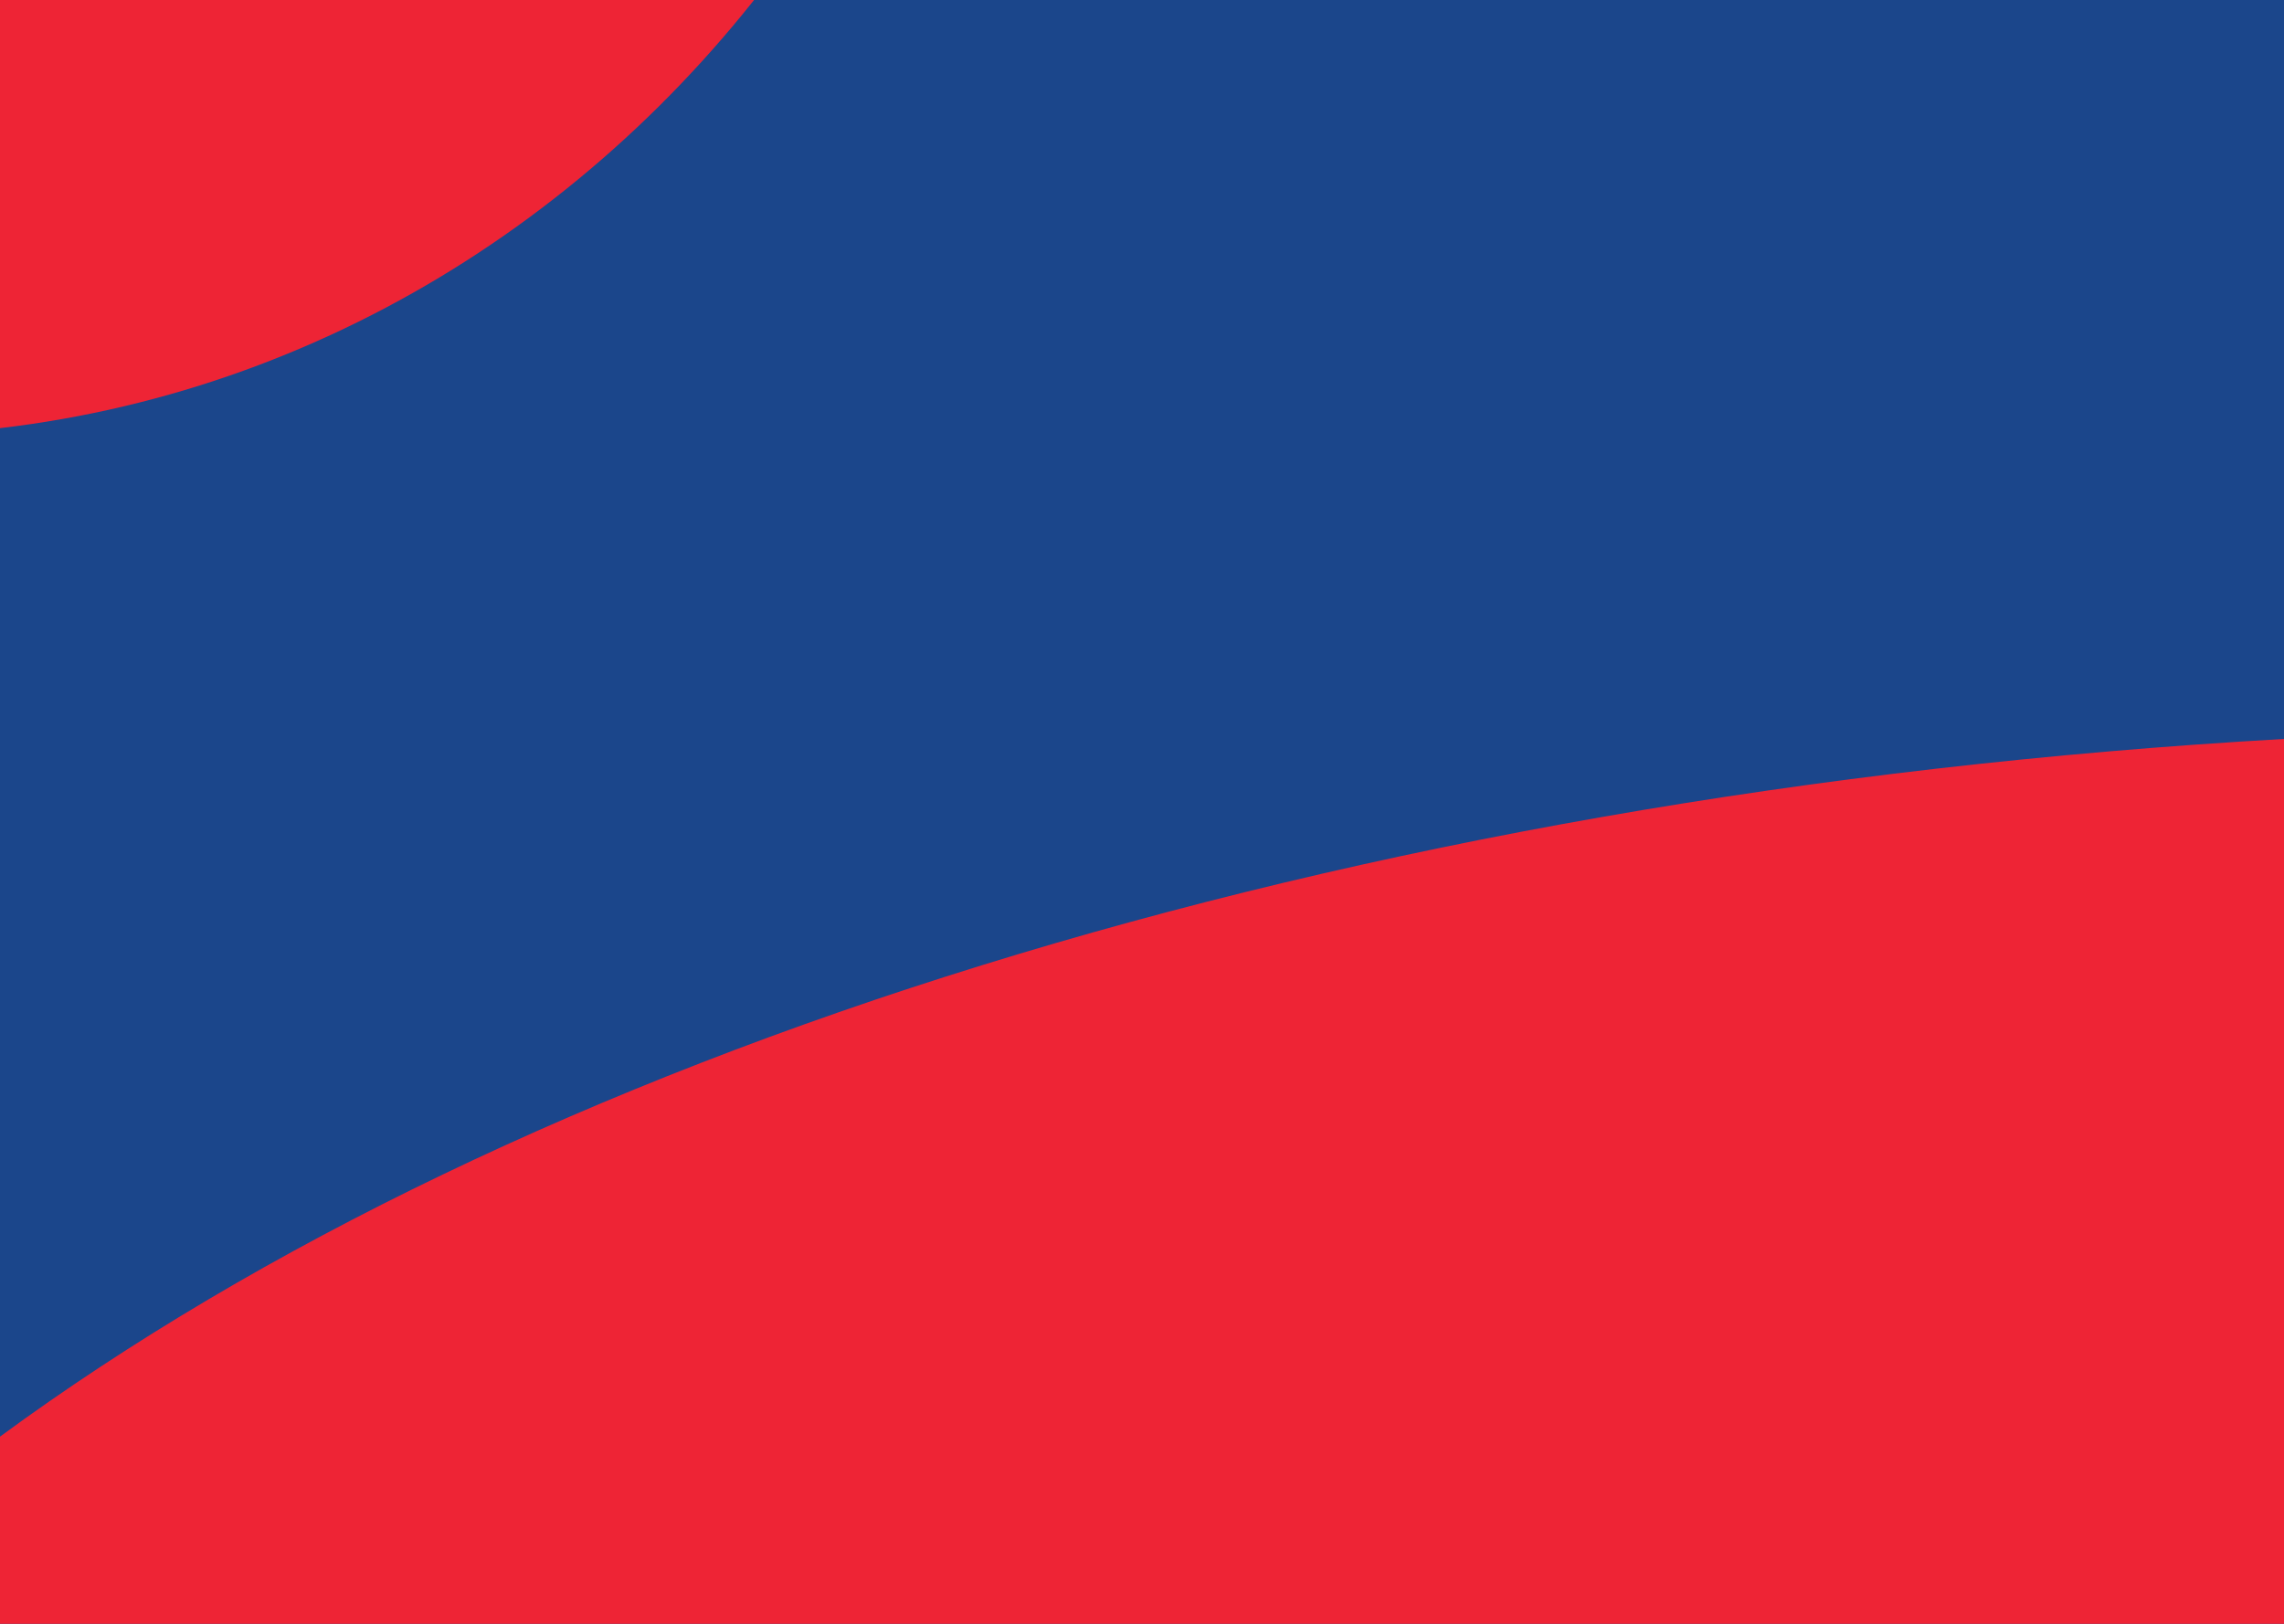 <svg width="1440" height="1024" viewBox="0 0 1440 1024" fill="none" xmlns="http://www.w3.org/2000/svg">
<g clip-path="url(#clip0_16_1747)">
<rect width="1440" height="1024" fill="#1B468B"/>
<path d="M1440 466C844.445 499.842 326.508 665.992 0 905.973V1336H1440V466Z" fill="#EE2435"/>
<path d="M0 270C212.994 245.027 398.228 122.419 515 -54.67V-372H0L0 270Z" fill="#EE2435"/>
</g>
<defs>
<clipPath id="clip0_16_1747">
<rect width="1440" height="1024" fill="white"/>
</clipPath>
</defs>
</svg>
